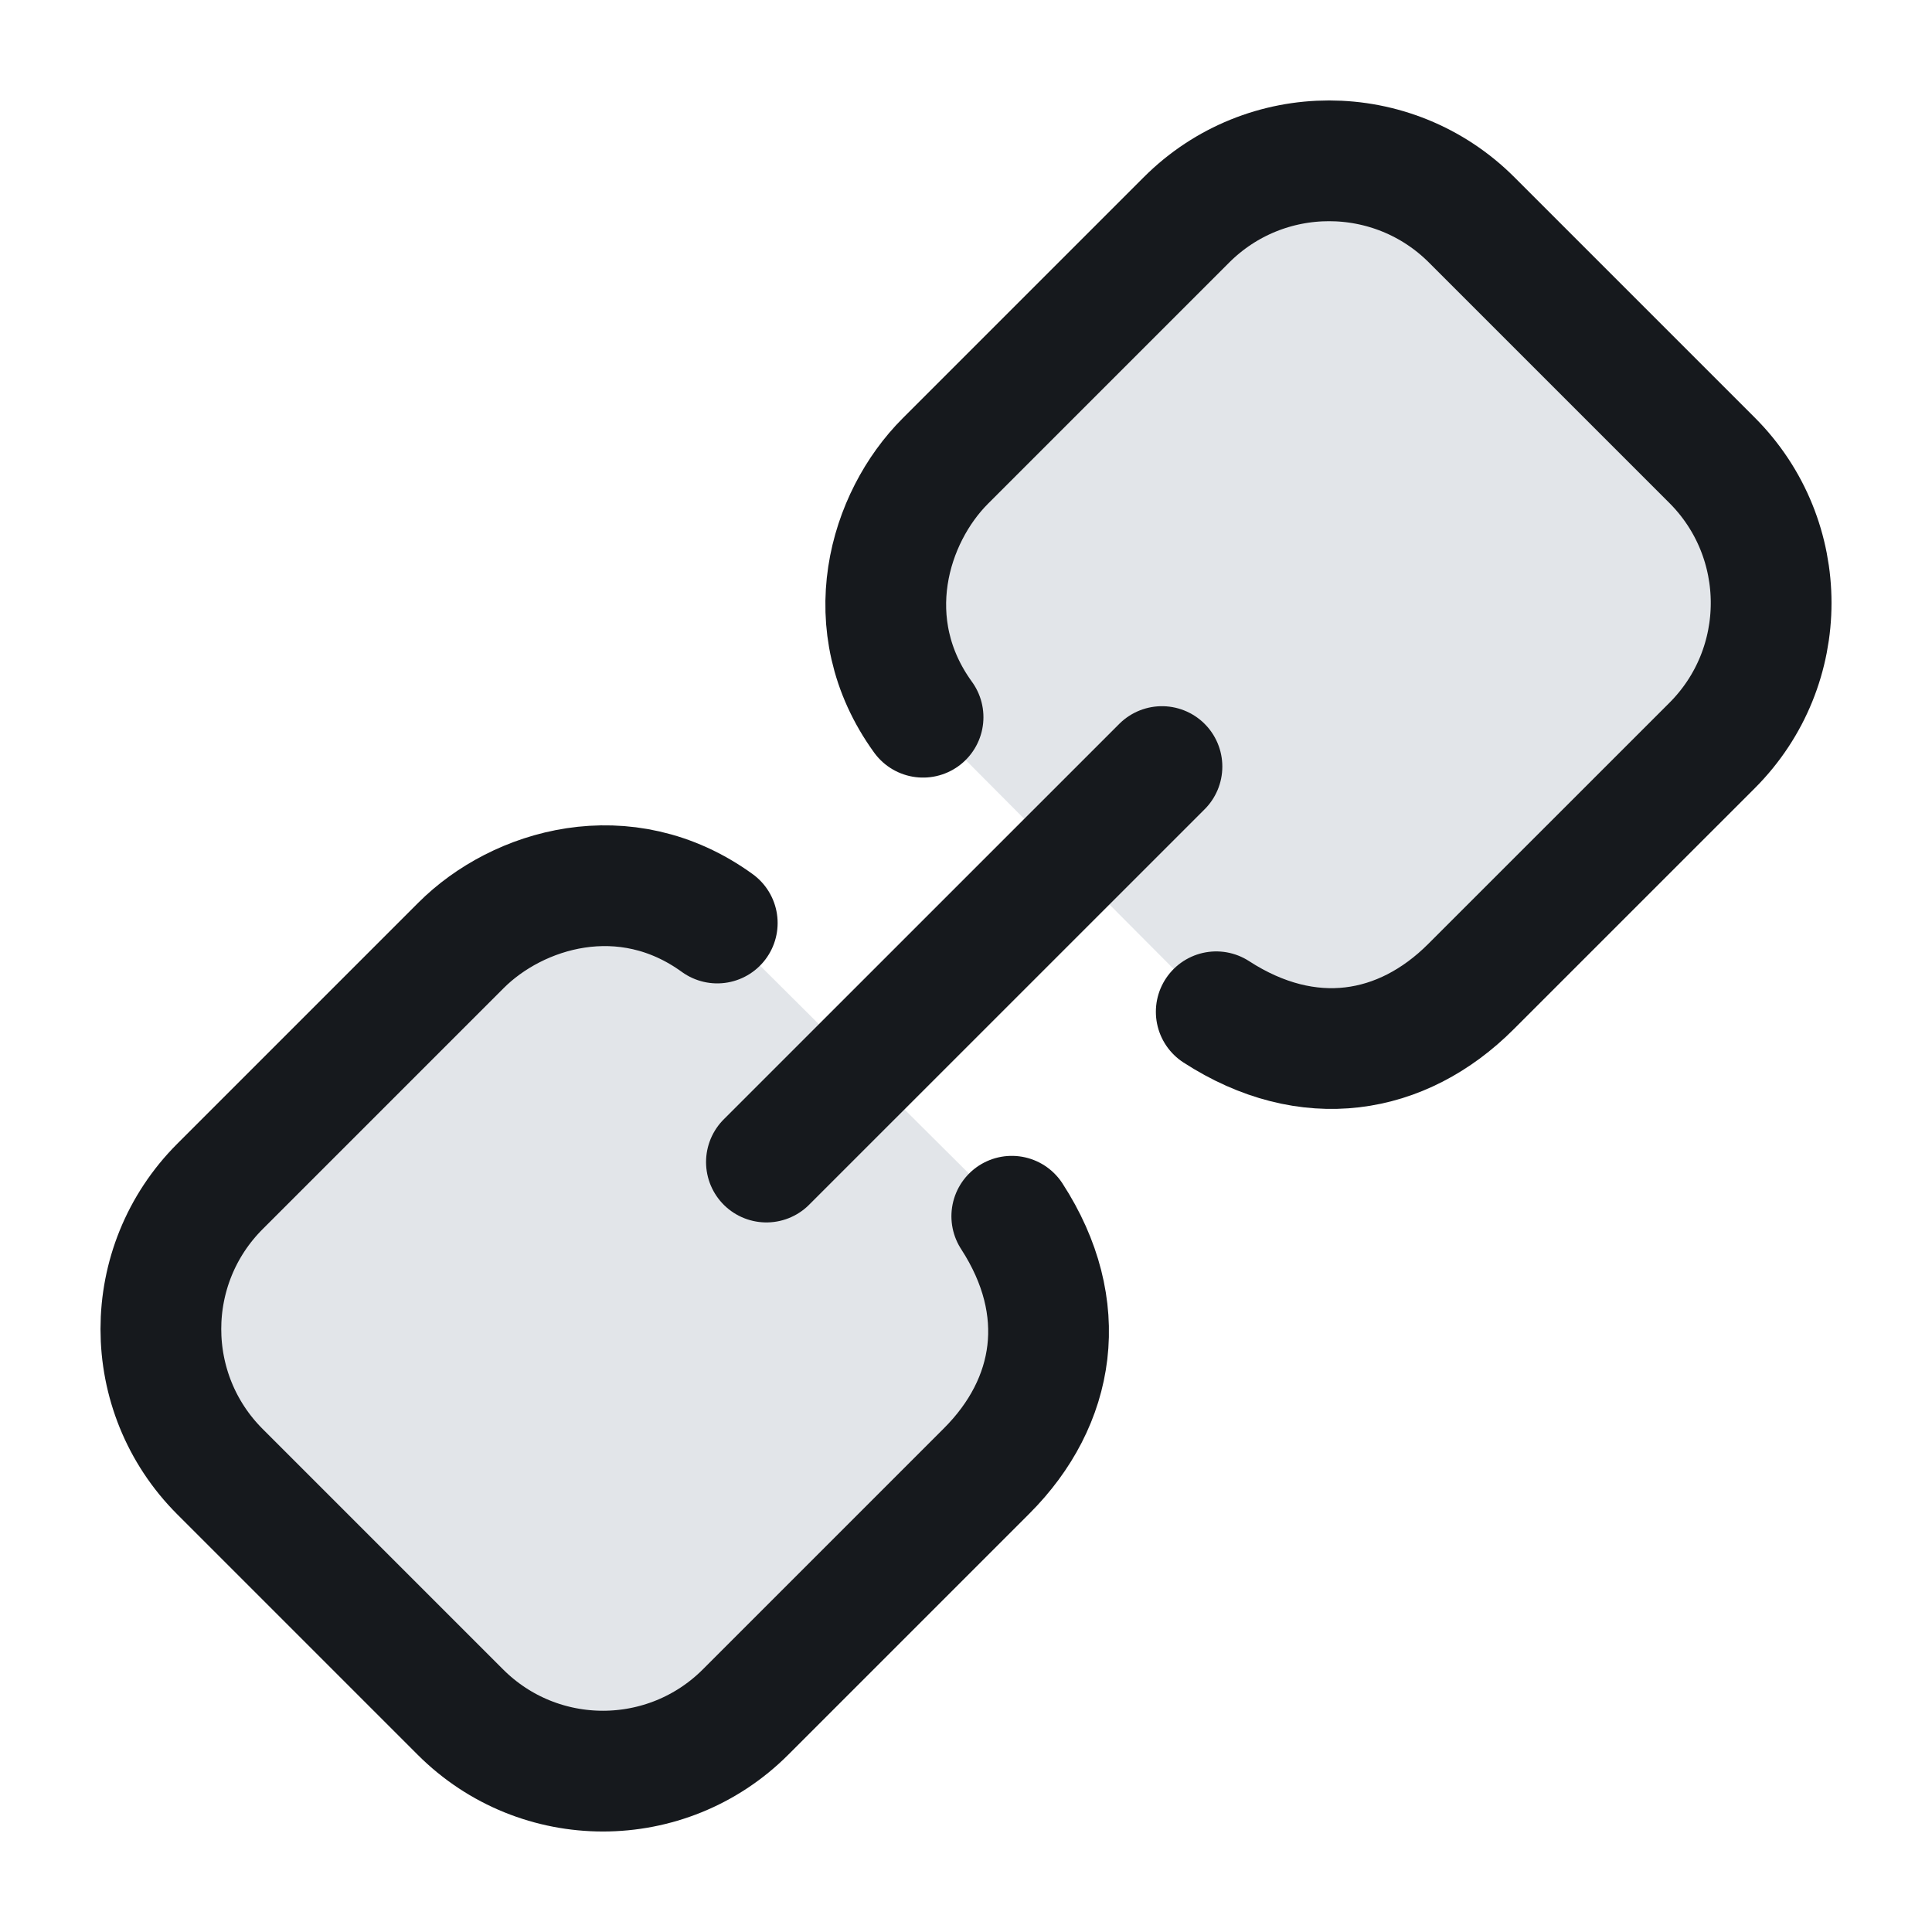<svg xmlns="http://www.w3.org/2000/svg" fill="none" viewBox="0 0 40 40" height="40" width="40">
<path fill="#E2E5E9" d="M20.948 25.181C22.181 27.081 21.852 29.03 20.428 30.454L15.436 35.446C13.805 37.077 11.161 37.077 9.531 35.446L4.554 30.469C2.923 28.838 2.923 26.195 4.554 24.564L9.546 19.572C10.716 18.402 12.939 17.726 14.85 19.11M25.181 20.948C27.082 22.18 29.03 21.852 30.454 20.427L35.447 15.435C37.077 13.805 37.077 11.161 35.447 9.53L30.47 4.553C28.839 2.922 26.195 2.922 24.564 4.553L19.572 9.545C18.402 10.715 17.727 12.939 19.111 14.849"></path>
<path stroke-linejoin="round" stroke-linecap="round" stroke-width="2.5" stroke="#16191D" d="M20.948 25.181C22.181 27.081 21.852 29.03 20.428 30.454L15.436 35.446C13.805 37.077 11.161 37.077 9.531 35.446L4.554 30.469C2.923 28.838 2.923 26.195 4.554 24.564L9.546 19.572C10.716 18.402 12.939 17.726 14.85 19.11M25.181 20.948C27.082 22.18 29.03 21.852 30.454 20.427L35.447 15.435C37.077 13.805 37.077 11.161 35.447 9.53L30.47 4.553C28.839 2.922 26.195 2.922 24.564 4.553L19.572 9.545C18.402 10.715 17.727 12.939 19.111 14.849"></path>
<path stroke-linecap="round" stroke-width="2.5" stroke="#16191D" d="M15.868 24.059L24.057 15.871"></path>
</svg>
